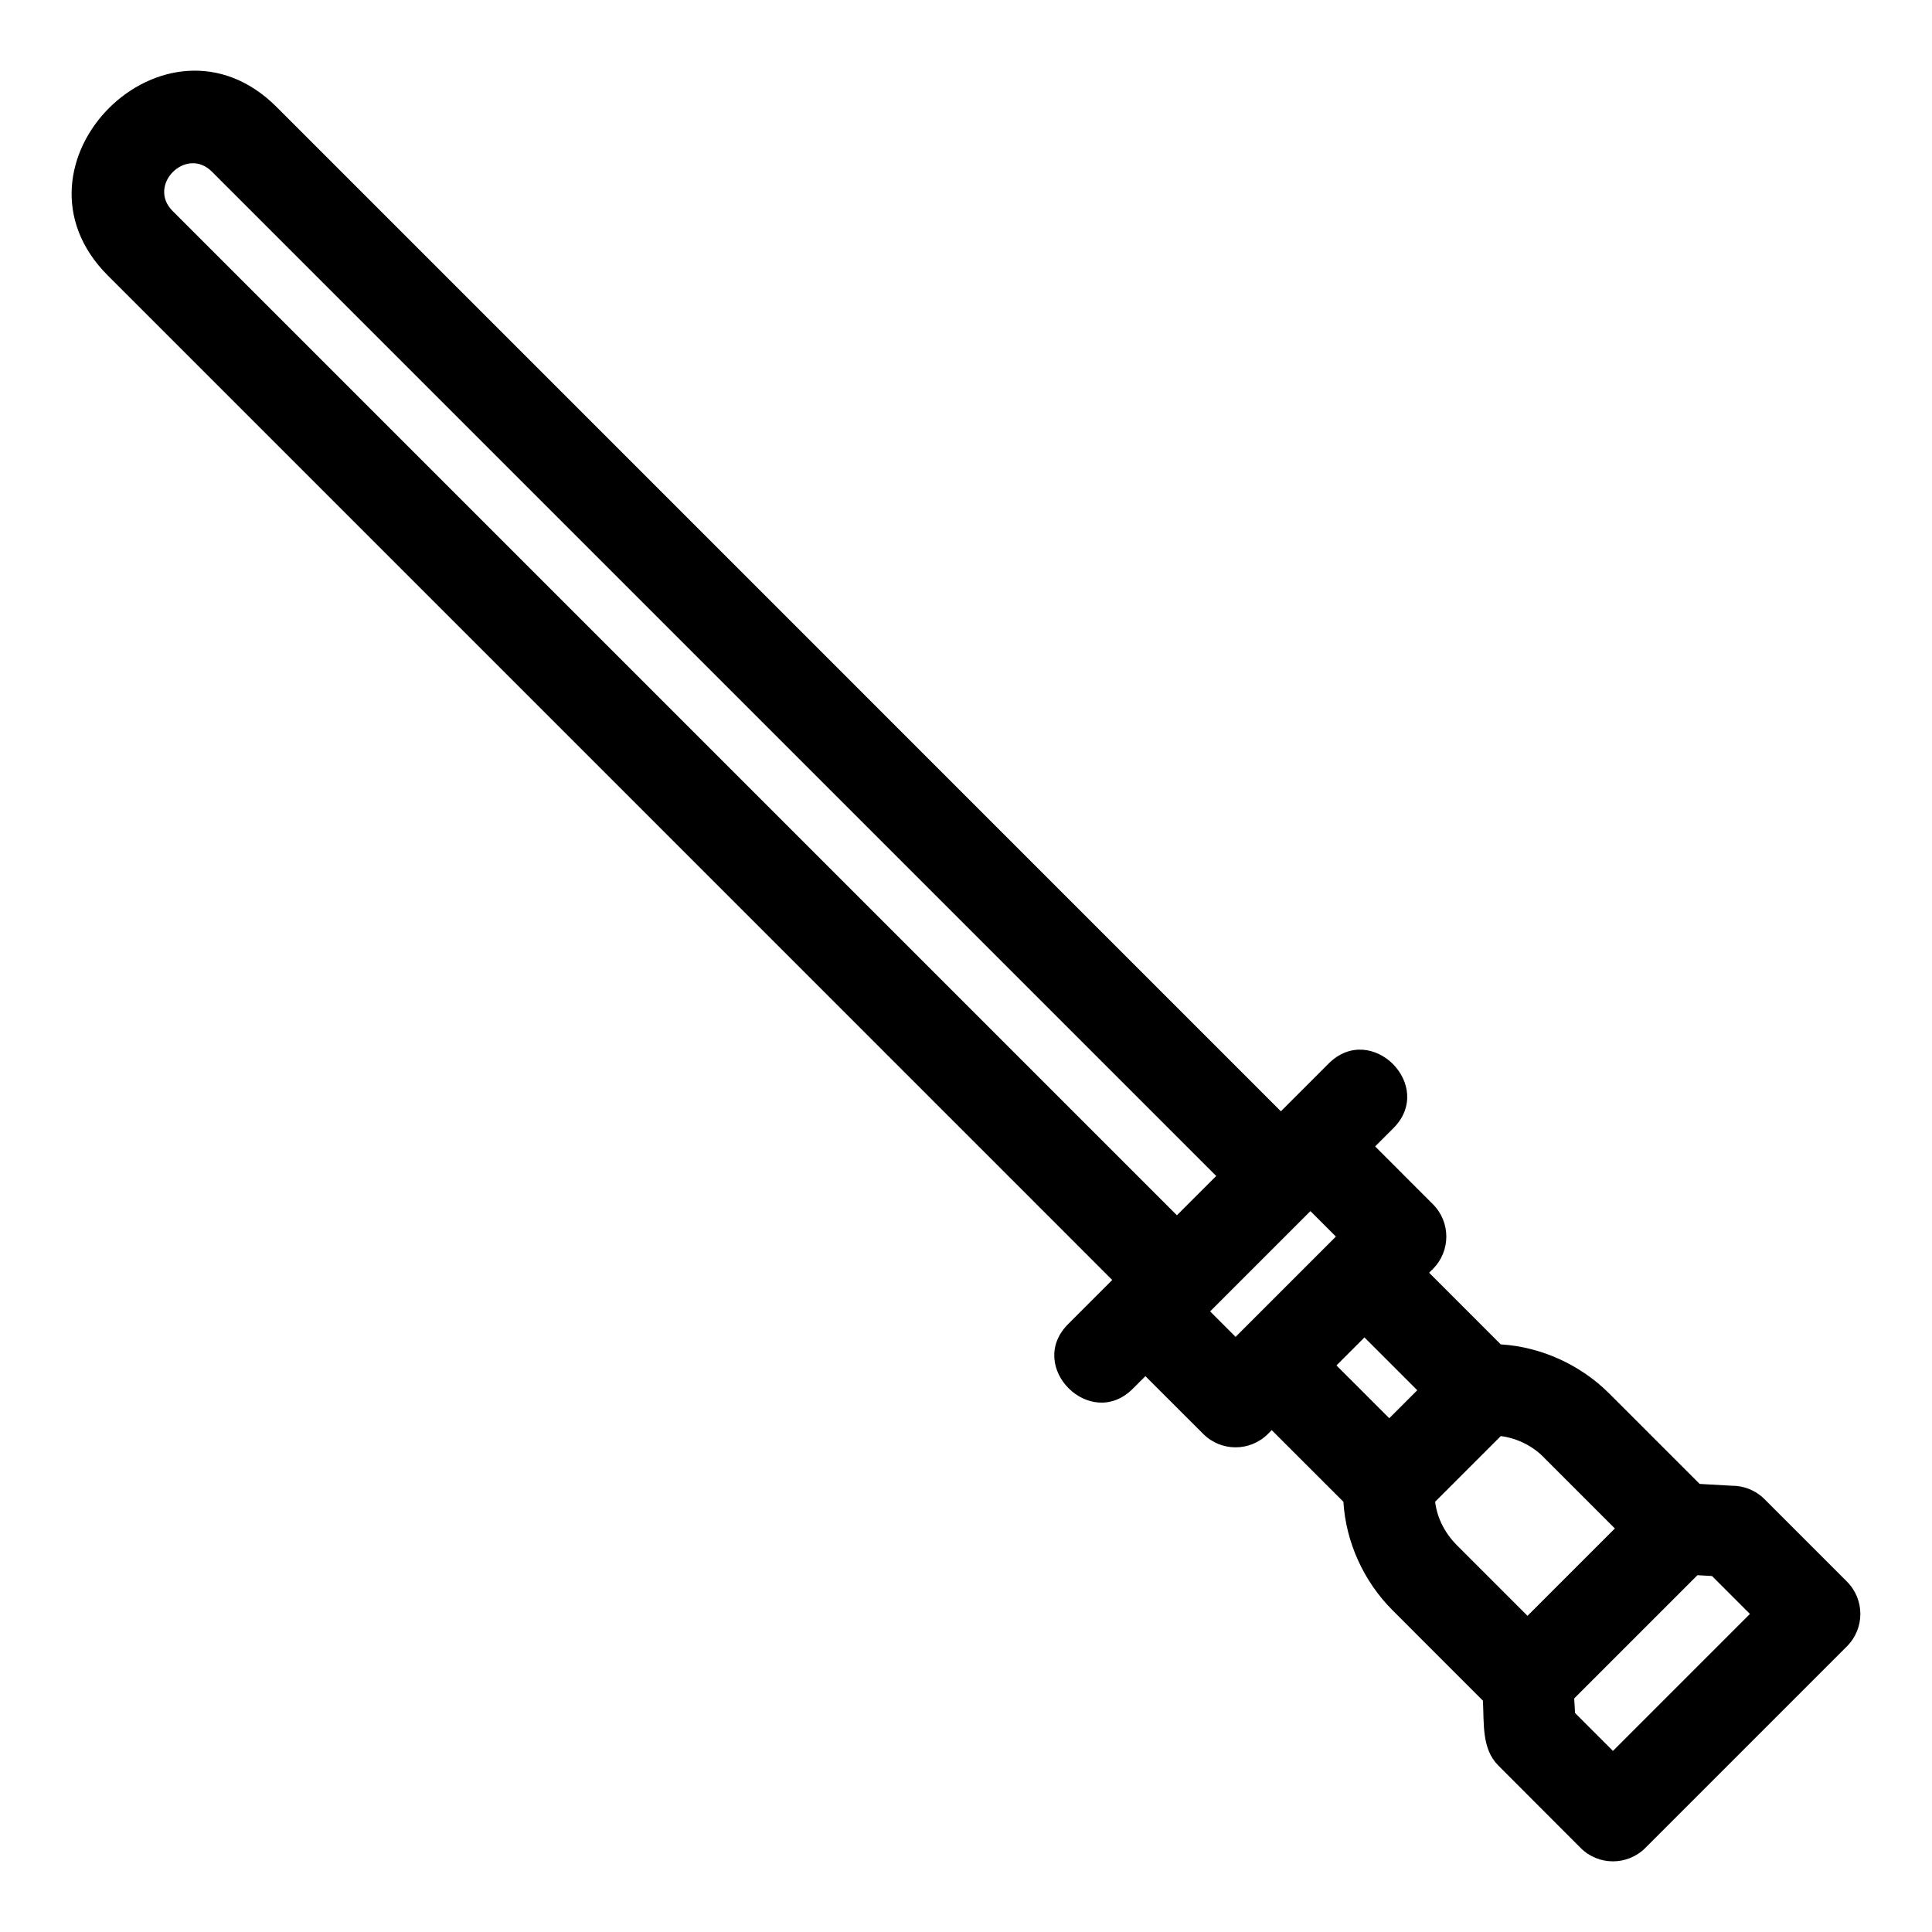 <?xml version="1.0" encoding="UTF-8"?>
<!-- Uploaded to: SVG Repo, www.svgrepo.com, Generator: SVG Repo Mixer Tools -->
<svg fill="#000000" width="800px" height="800px" version="1.1" viewBox="144 144 512 512" xmlns="http://www.w3.org/2000/svg">
 <path d="m519.59 512.43-13.996-14-7.422 7.422 14 13.996zm4.731 29.551c0.566 4.481 2.664 8.414 5.856 11.605l18.625 18.625 23.152-23.152-18.625-18.625c-2.992-3.184-7.266-5.309-11.605-5.856l-17.406 17.406zm-58.012-86.336-266.15-266.15c-6.844-6.844-17.262 3.578-10.418 10.418l266.15 266.15zm-27.559 27.562-266.15-266.16c-29.414-29.406 15.285-74.109 44.699-44.699l266.15 266.16 12.652-12.656c11.277-11.27 28.414 5.867 17.145 17.145l-4.82 4.82 15.316 15.324c4.731 4.731 4.731 12.406 0 17.137l-1.012 1.012 18.988 18.988c10.719 0.645 21.168 5.434 28.746 13.02l23.957 23.957 8.492 0.48c3.141-0.031 6.289 1.156 8.688 3.547l21.863 21.863c4.731 4.731 4.731 12.406 0 17.145l-53.438 53.438c-4.738 4.731-12.414 4.731-17.145 0l-21.84-21.879c-4.438-4.434-3.719-11.242-4.051-17.156l-23.957-23.961c-7.609-7.609-12.371-17.996-13.016-28.746l-18.996-18.988-1.012 1.012c-4.731 4.731-12.406 4.731-17.137 0l-15.324-15.316-3.332 3.328c-11.27 11.277-28.414-5.867-17.137-17.137l11.664-11.664zm122.43 110.9 0.219 3.852 10.051 10.051 36.297-36.297-10.051-10.051-3.852-0.219-32.668 32.668zm-69.902-129.15-26.582 26.582 6.746 6.746 26.582-26.582z"/>
</svg>
